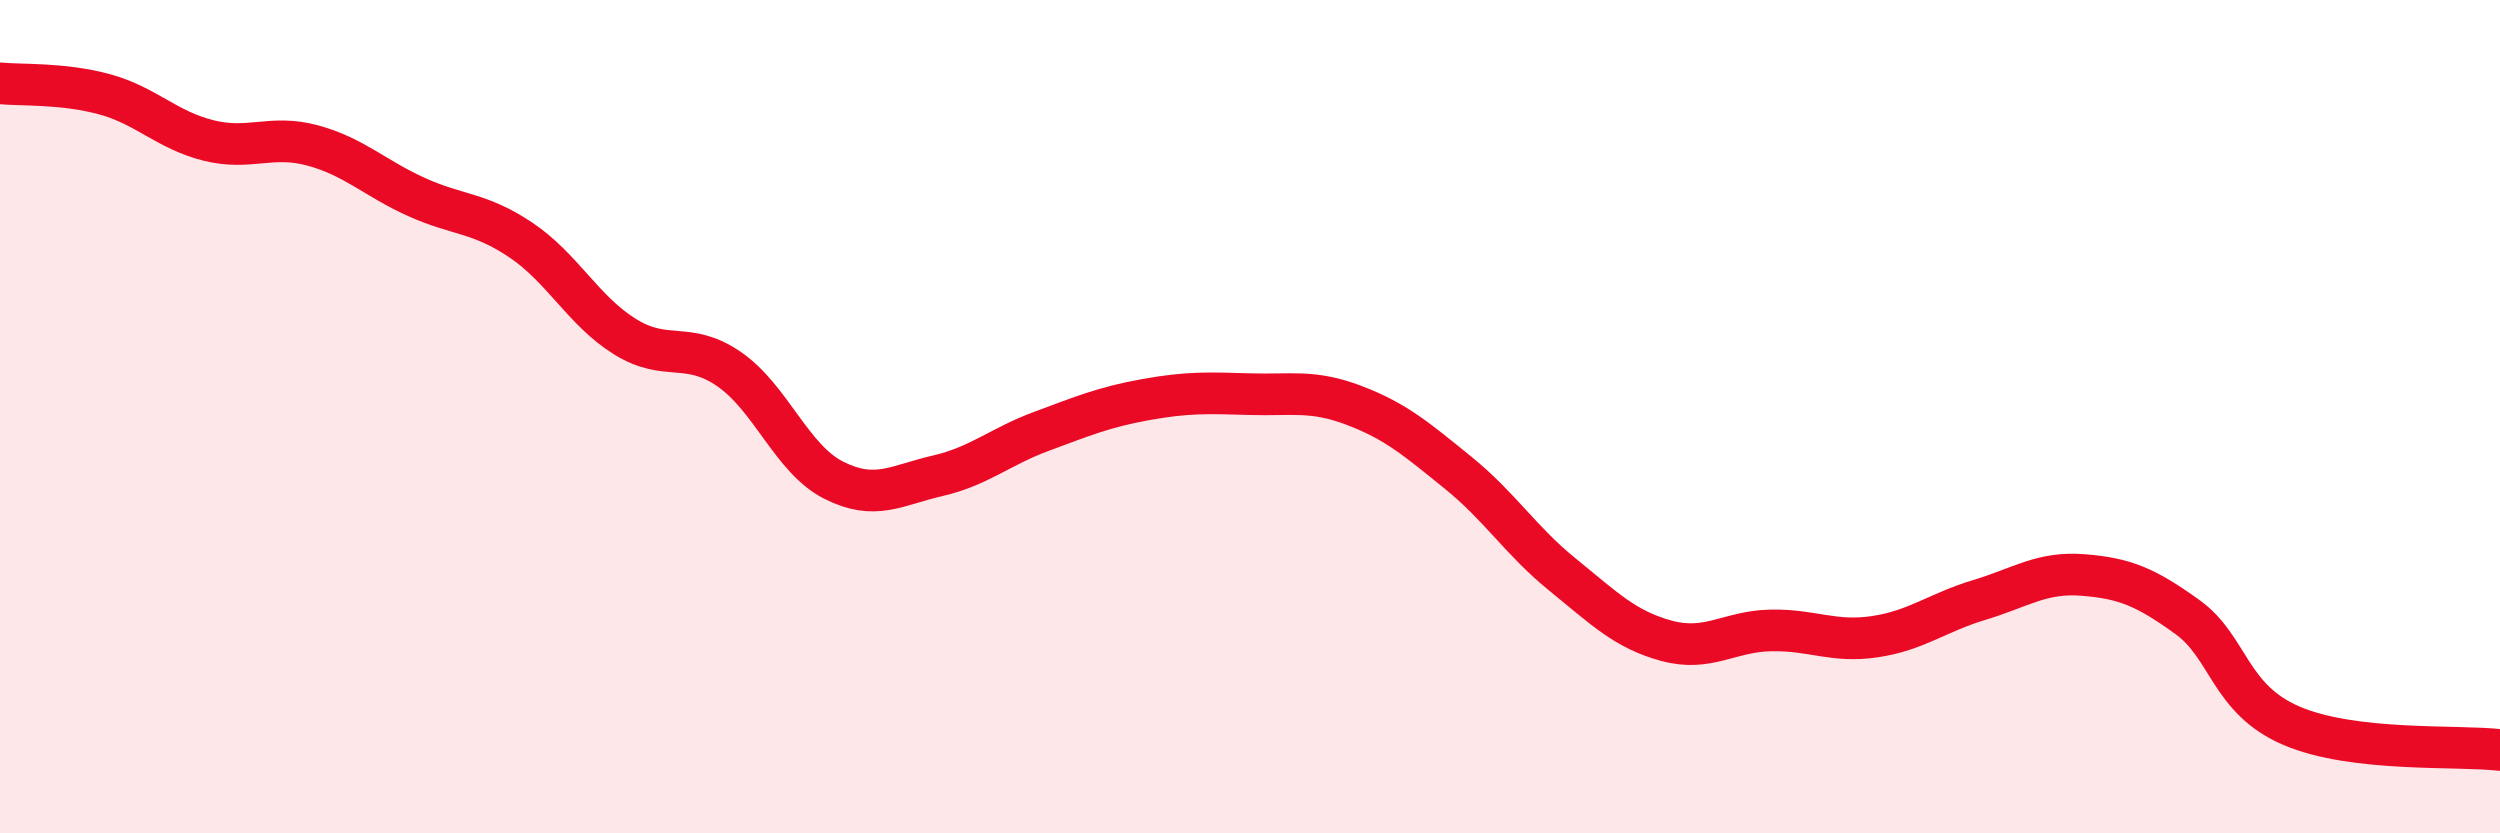 
    <svg width="60" height="20" viewBox="0 0 60 20" xmlns="http://www.w3.org/2000/svg">
      <path
        d="M 0,2 C 0.5,2.05 1.5,1.99 2.5,2.26 C 3.5,2.53 4,3.12 5,3.37 C 6,3.62 6.5,3.22 7.5,3.49 C 8.5,3.76 9,4.28 10,4.73 C 11,5.18 11.5,5.09 12.5,5.76 C 13.5,6.43 14,7.46 15,8.08 C 16,8.7 16.5,8.17 17.5,8.86 C 18.5,9.55 19,11.01 20,11.52 C 21,12.03 21.5,11.65 22.5,11.42 C 23.5,11.19 24,10.72 25,10.35 C 26,9.98 26.5,9.77 27.5,9.59 C 28.5,9.41 29,9.43 30,9.46 C 31,9.49 31.5,9.35 32.5,9.73 C 33.5,10.11 34,10.54 35,11.35 C 36,12.16 36.5,12.98 37.5,13.79 C 38.5,14.6 39,15.11 40,15.38 C 41,15.65 41.5,15.15 42.5,15.13 C 43.5,15.11 44,15.43 45,15.28 C 46,15.13 46.5,14.7 47.5,14.4 C 48.5,14.1 49,13.72 50,13.8 C 51,13.88 51.5,14.09 52.5,14.81 C 53.5,15.53 53.5,16.78 55,17.42 C 56.5,18.06 59,17.88 60,18L60 20L0 20Z"
        fill="#EB0A25"
        opacity="0.1"
        stroke-linecap="round"
        stroke-linejoin="round"
      />
      <path
        d="M 0,2 C 0.5,2.05 1.5,1.99 2.5,2.26 C 3.5,2.53 4,3.12 5,3.37 C 6,3.62 6.5,3.22 7.5,3.49 C 8.5,3.76 9,4.28 10,4.73 C 11,5.18 11.5,5.09 12.5,5.76 C 13.5,6.43 14,7.46 15,8.08 C 16,8.7 16.5,8.17 17.5,8.86 C 18.5,9.55 19,11.01 20,11.52 C 21,12.03 21.5,11.65 22.5,11.42 C 23.5,11.19 24,10.72 25,10.35 C 26,9.98 26.5,9.77 27.5,9.59 C 28.5,9.41 29,9.43 30,9.46 C 31,9.49 31.5,9.35 32.5,9.73 C 33.5,10.11 34,10.54 35,11.35 C 36,12.16 36.5,12.98 37.5,13.79 C 38.5,14.6 39,15.11 40,15.38 C 41,15.65 41.5,15.15 42.5,15.13 C 43.5,15.11 44,15.43 45,15.28 C 46,15.13 46.5,14.7 47.5,14.4 C 48.5,14.1 49,13.72 50,13.8 C 51,13.88 51.5,14.09 52.5,14.81 C 53.5,15.53 53.5,16.78 55,17.42 C 56.5,18.06 59,17.88 60,18"
        stroke="#EB0A25"
        stroke-width="1"
        fill="none"
        stroke-linecap="round"
        stroke-linejoin="round"
      />
    </svg>
  